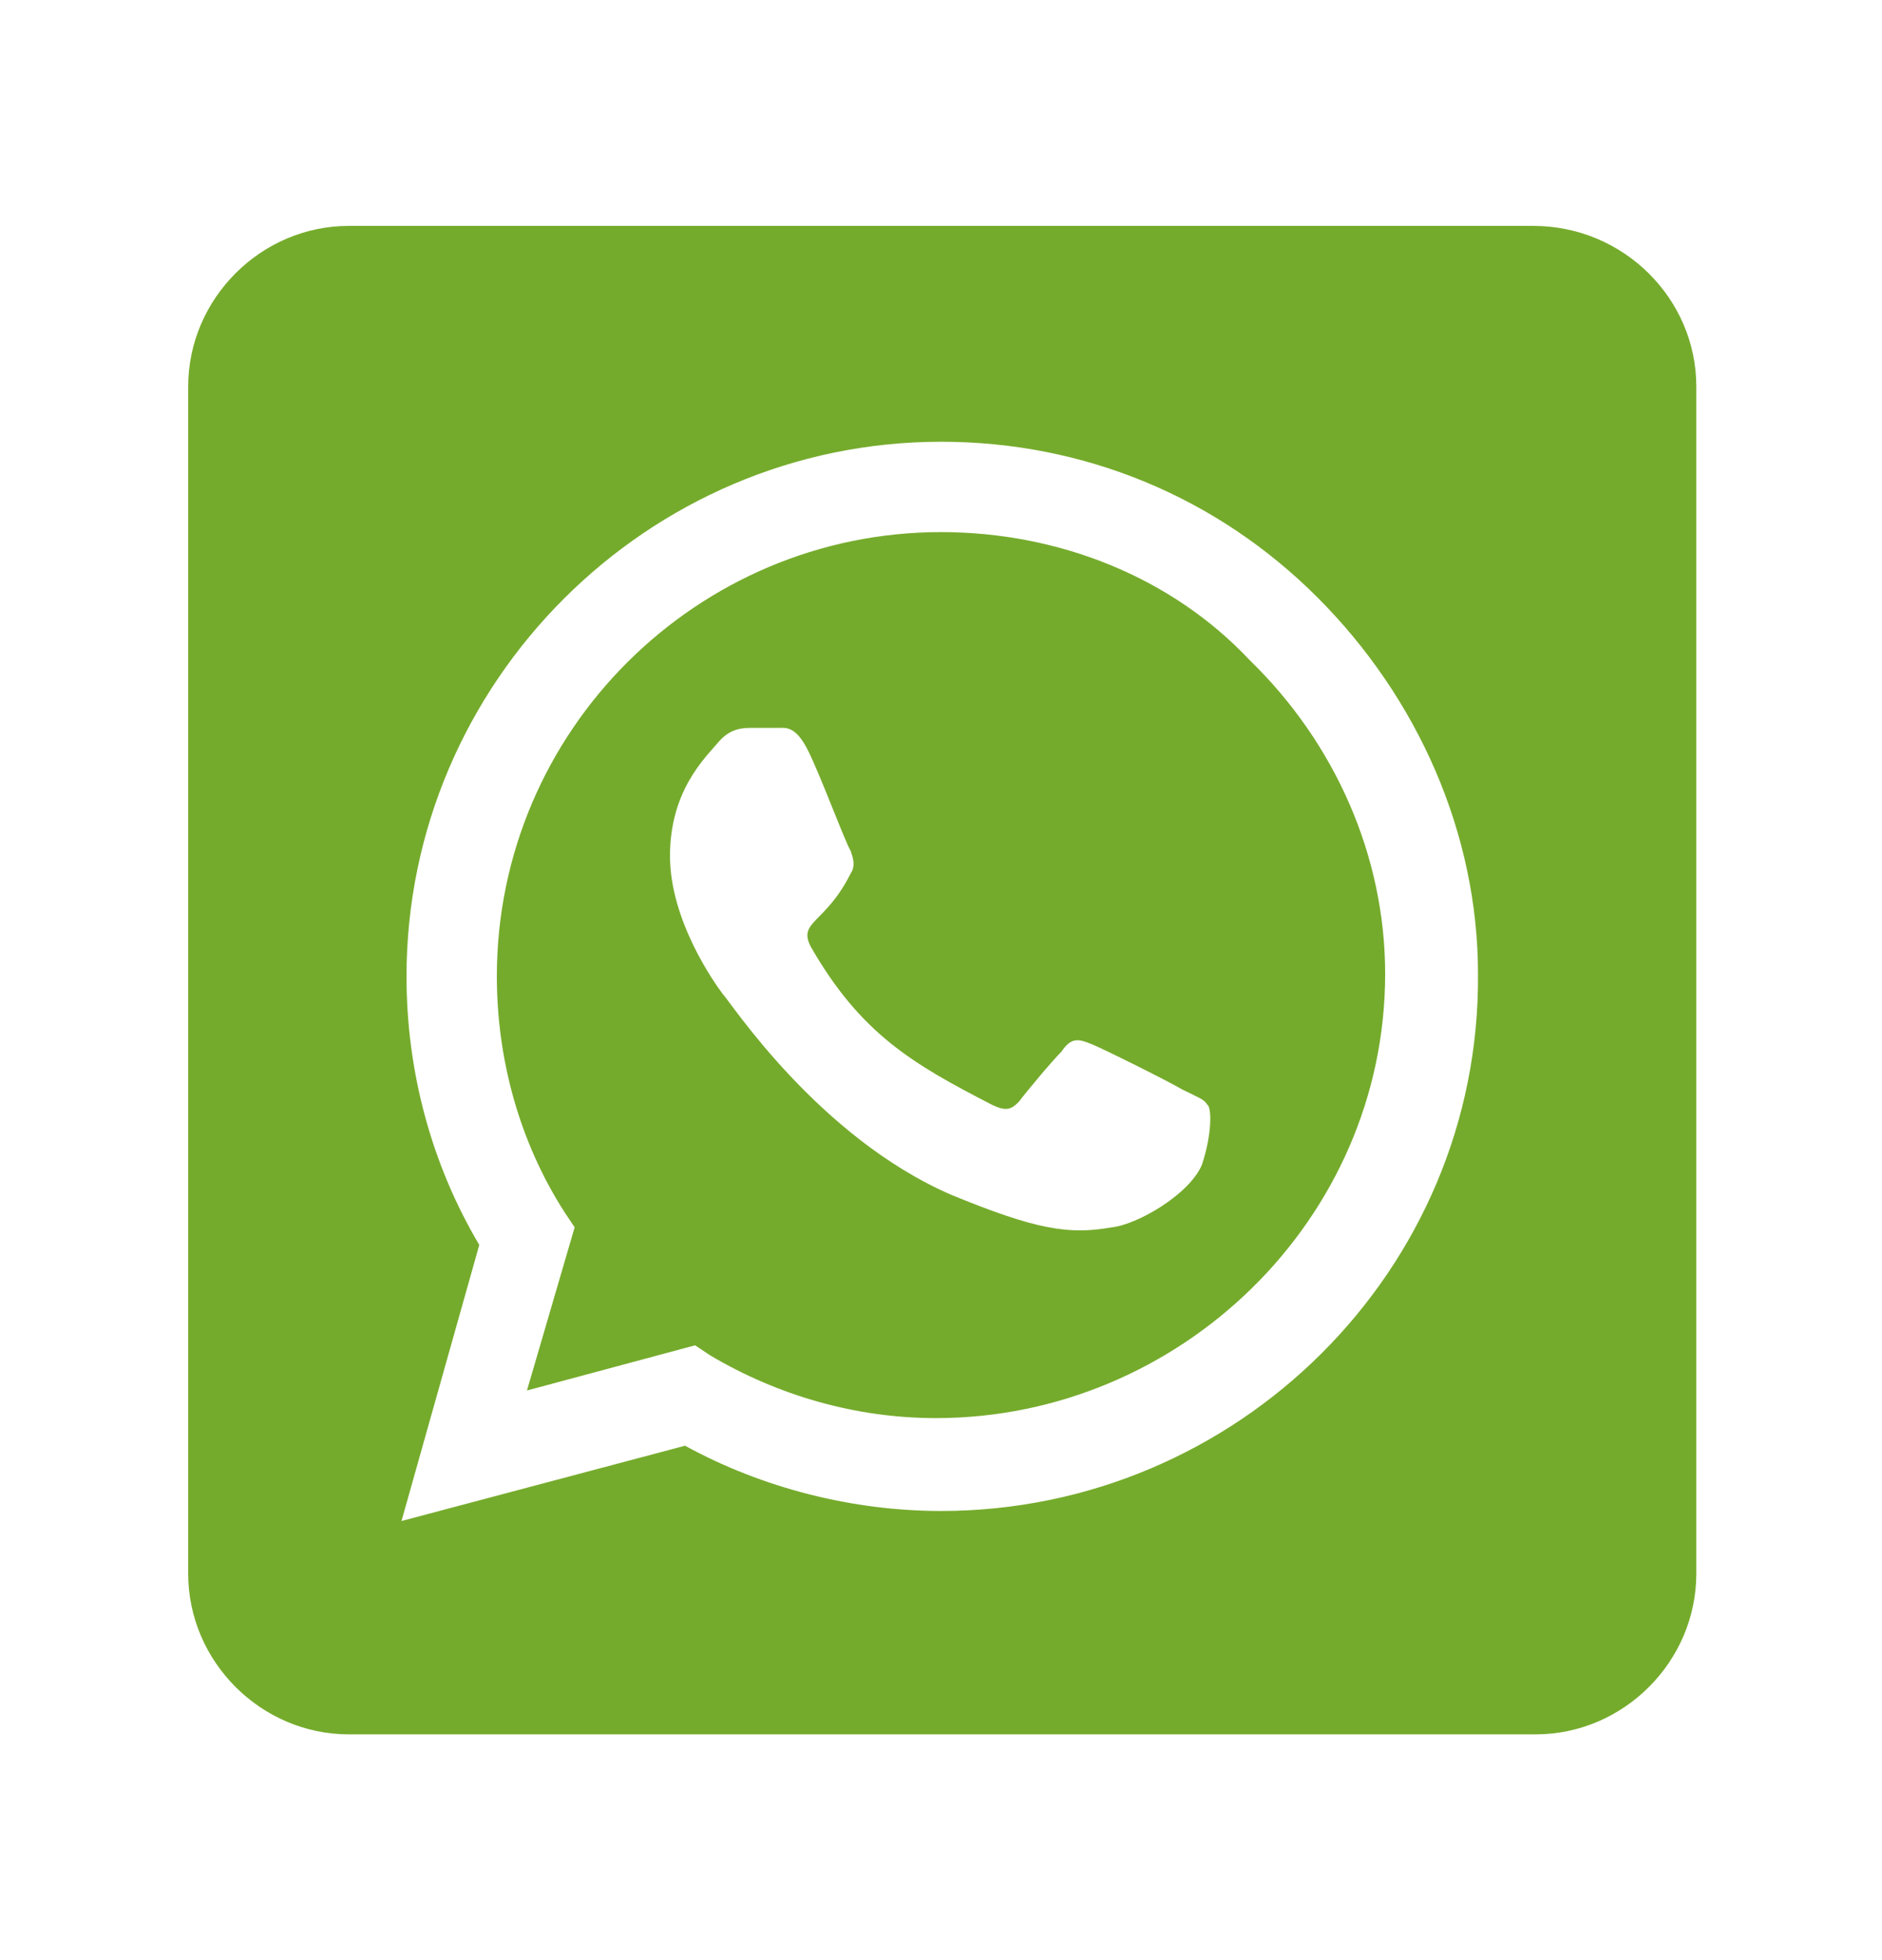 <?xml version="1.0" encoding="utf-8"?>
<!-- Generator: Adobe Illustrator 27.4.1, SVG Export Plug-In . SVG Version: 6.00 Build 0)  -->
<svg version="1.1" id="Livello_1" xmlns="http://www.w3.org/2000/svg" xmlns:xlink="http://www.w3.org/1999/xlink" x="0px" y="0px"
	 viewBox="0 0 75 78.1" enable-background="new 0 0 75 78.1" xml:space="preserve">
<path fill="#75AB2C" d="M37.5,60.2c-3.5,0-7.1-0.9-10.2-2.6l-11.3,3l3.1-11c-1.9-3.2-2.9-6.9-2.9-10.7c0-11.7,9.6-21.3,21.3-21.3
	c5.7,0,11,2.2,15,6.2c4,4,6.4,9.4,6.4,15C59,50.6,49.3,60.2,37.5,60.2z M61.1,9H13.9c-3.5,0-6.4,2.9-6.4,6.4v47.3
	c0,3.5,2.9,6.4,6.4,6.4h47.3c3.5,0,6.4-2.9,6.4-6.4V15.4C67.6,11.9,64.7,9,61.1,9z M47.9,46.4c-0.5,1.2-2.6,2.4-3.6,2.5
	c-1.7,0.3-3,0.1-6.4-1.3c-5.3-2.3-8.8-7.7-9.1-8c-0.3-0.4-2.1-2.9-2.1-5.5c0-2.6,1.4-3.9,1.9-4.5c0.5-0.6,1-0.6,1.4-0.6
	c0.4,0,0.7,0,1,0c0.3,0,0.7-0.1,1.2,0.9c0.5,1,1.5,3.7,1.7,4c0.1,0.3,0.2,0.6,0,0.9c-1,2-2.1,1.9-1.6,2.9c2,3.5,4.1,4.7,7.2,6.3
	c0.6,0.3,0.8,0.2,1.1-0.1c0.3-0.4,1.3-1.6,1.7-2c0.4-0.6,0.7-0.5,1.2-0.3s3.1,1.5,3.6,1.8c0.6,0.3,0.9,0.4,1,0.6
	C48.3,44.1,48.3,45.2,47.9,46.4L47.9,46.4z M37.5,21.2c-9.7,0-17.7,7.9-17.7,17.7c0,3.3,0.9,6.6,2.7,9.4l0.4,0.6L21,55.4l6.7-1.8
	l0.6,0.4c2.7,1.6,5.8,2.5,9,2.5l0,0c9.7,0,17.9-7.9,17.9-17.7c0-4.7-2-9.2-5.4-12.5C46.7,23,42.2,21.2,37.5,21.2z"/>
</svg>
